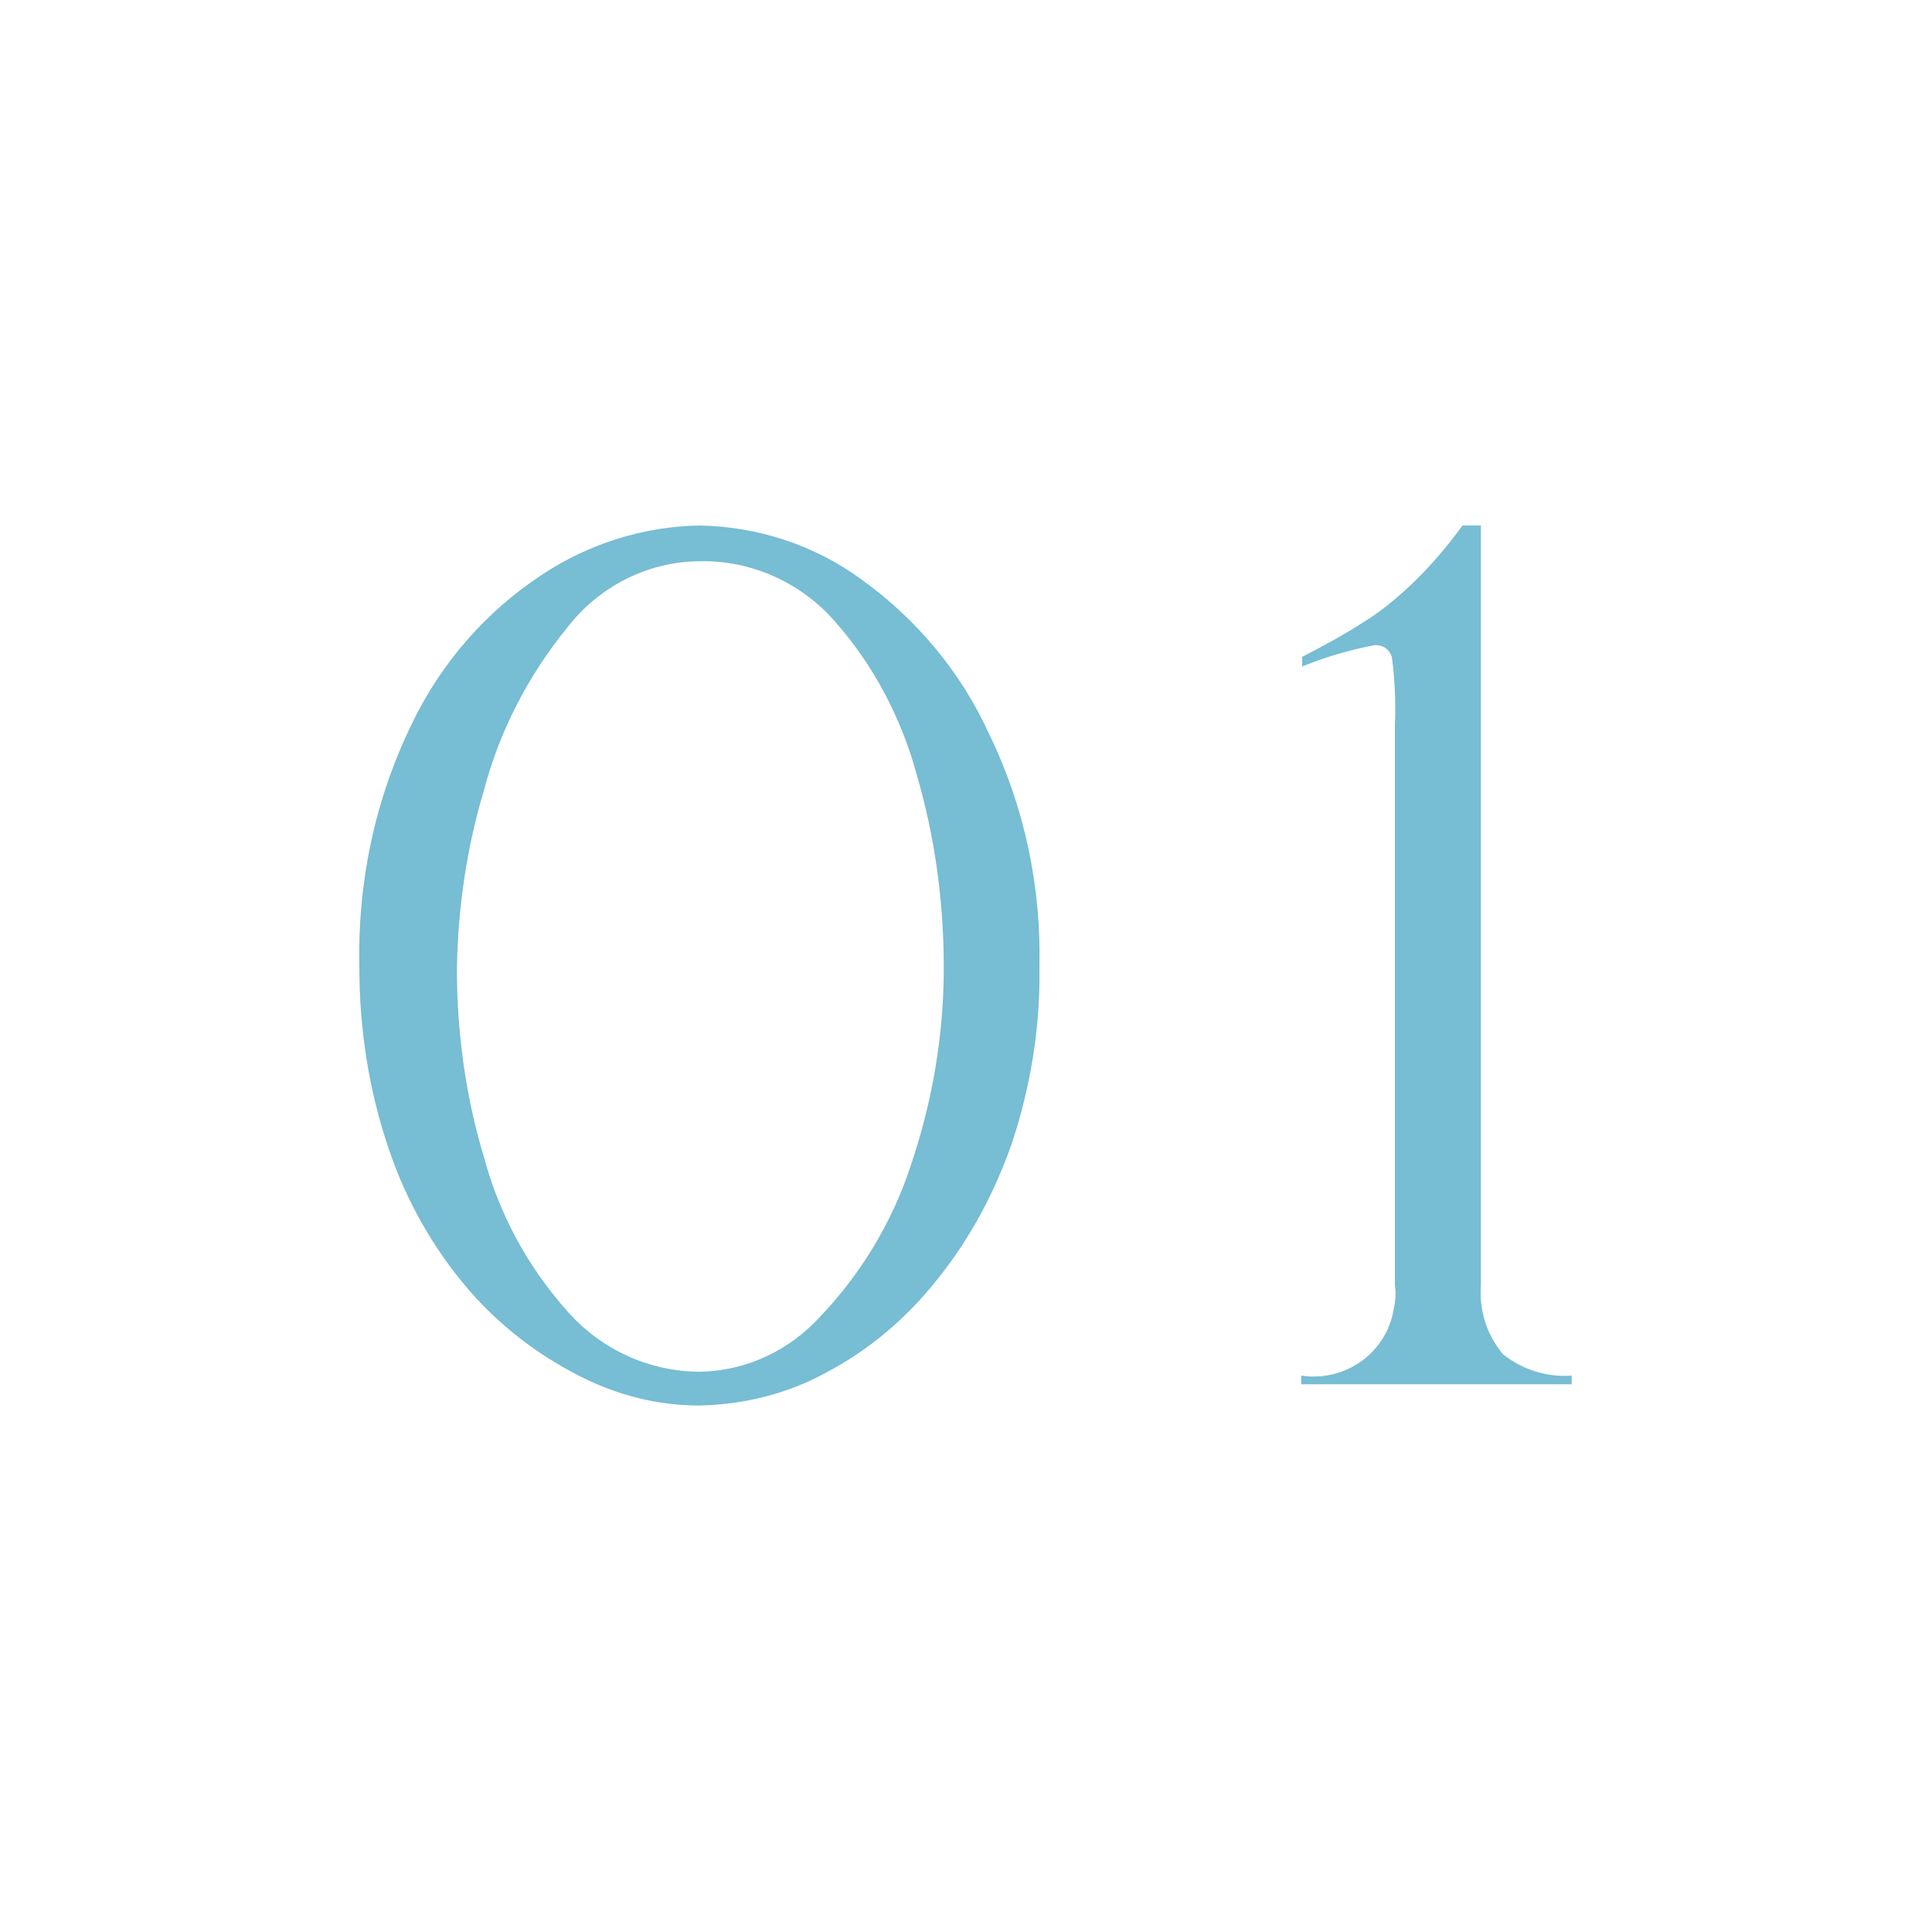 <?xml version="1.0" encoding="utf-8"?>
<!-- Generator: Adobe Illustrator 27.6.1, SVG Export Plug-In . SVG Version: 6.00 Build 0)  -->
<svg version="1.1" id="レイヤー_1" xmlns="http://www.w3.org/2000/svg" xmlns:xlink="http://www.w3.org/1999/xlink" x="0px"
	 y="0px" viewBox="0 0 200 200" style="enable-background:new 0 0 200 200;" xml:space="preserve">
<style type="text/css">
	.st0{fill:#77BDD3;}
</style>
<path id="パス_9748" class="st0" d="M107.6,100.2c0.1,6.1-0.9,12.2-2.8,18c-1.8,5.2-4.4,10.1-7.9,14.4c-3.1,3.9-7,7.2-11.4,9.5
	c-4,2.2-8.5,3.3-13.1,3.4c-4.4,0-8.6-1.1-12.5-3.1c-4.3-2.2-8.2-5.2-11.4-8.9c-3.6-4.2-6.4-9.1-8.2-14.4c-2.1-6.1-3.1-12.5-3.1-19
	c-0.2-8.7,1.6-17.3,5.4-25.1c3-6.3,7.7-11.7,13.5-15.5c4.8-3.2,10.5-5,16.3-5.1c6,0.1,11.9,2,16.8,5.6c5.7,4.1,10.3,9.6,13.2,16
	C106.1,83.6,107.8,91.9,107.6,100.2z M97.7,100.2c0-6.8-0.9-13.5-2.8-20c-1.6-5.9-4.5-11.4-8.5-15.9c-3.5-4-8.6-6.3-13.9-6.2
	c-5.4,0-10.5,2.6-13.8,6.9c-4,4.9-7,10.7-8.6,16.8c-1.8,6-2.7,12.2-2.8,18.5c0,6.6,0.9,13.2,2.8,19.5c1.6,5.9,4.5,11.3,8.6,15.9
	c3.5,4,8.5,6.3,13.8,6.3c4.8-0.1,9.2-2.2,12.4-5.7c4.2-4.4,7.4-9.7,9.3-15.4C96.5,114.2,97.7,107.2,97.7,100.2z M144.4,133V75.1
	c0.1-2.3,0-4.7-0.3-7c-0.2-0.9-1-1.4-1.9-1.3c-2.5,0.5-5,1.2-7.4,2.2V68c2.5-1.3,4.5-2.4,6.2-3.5c1.8-1.1,3.4-2.4,5-3.9
	c2-1.9,3.8-4,5.4-6.2h1.9V133c-0.2,2.6,0.6,5.2,2.3,7.2c2,1.6,4.6,2.4,7.1,2.2v0.9h-28v-0.9c4.6,0.7,8.9-2.4,9.6-7
	C144.5,134.5,144.5,133.7,144.4,133z"/>
</svg>
